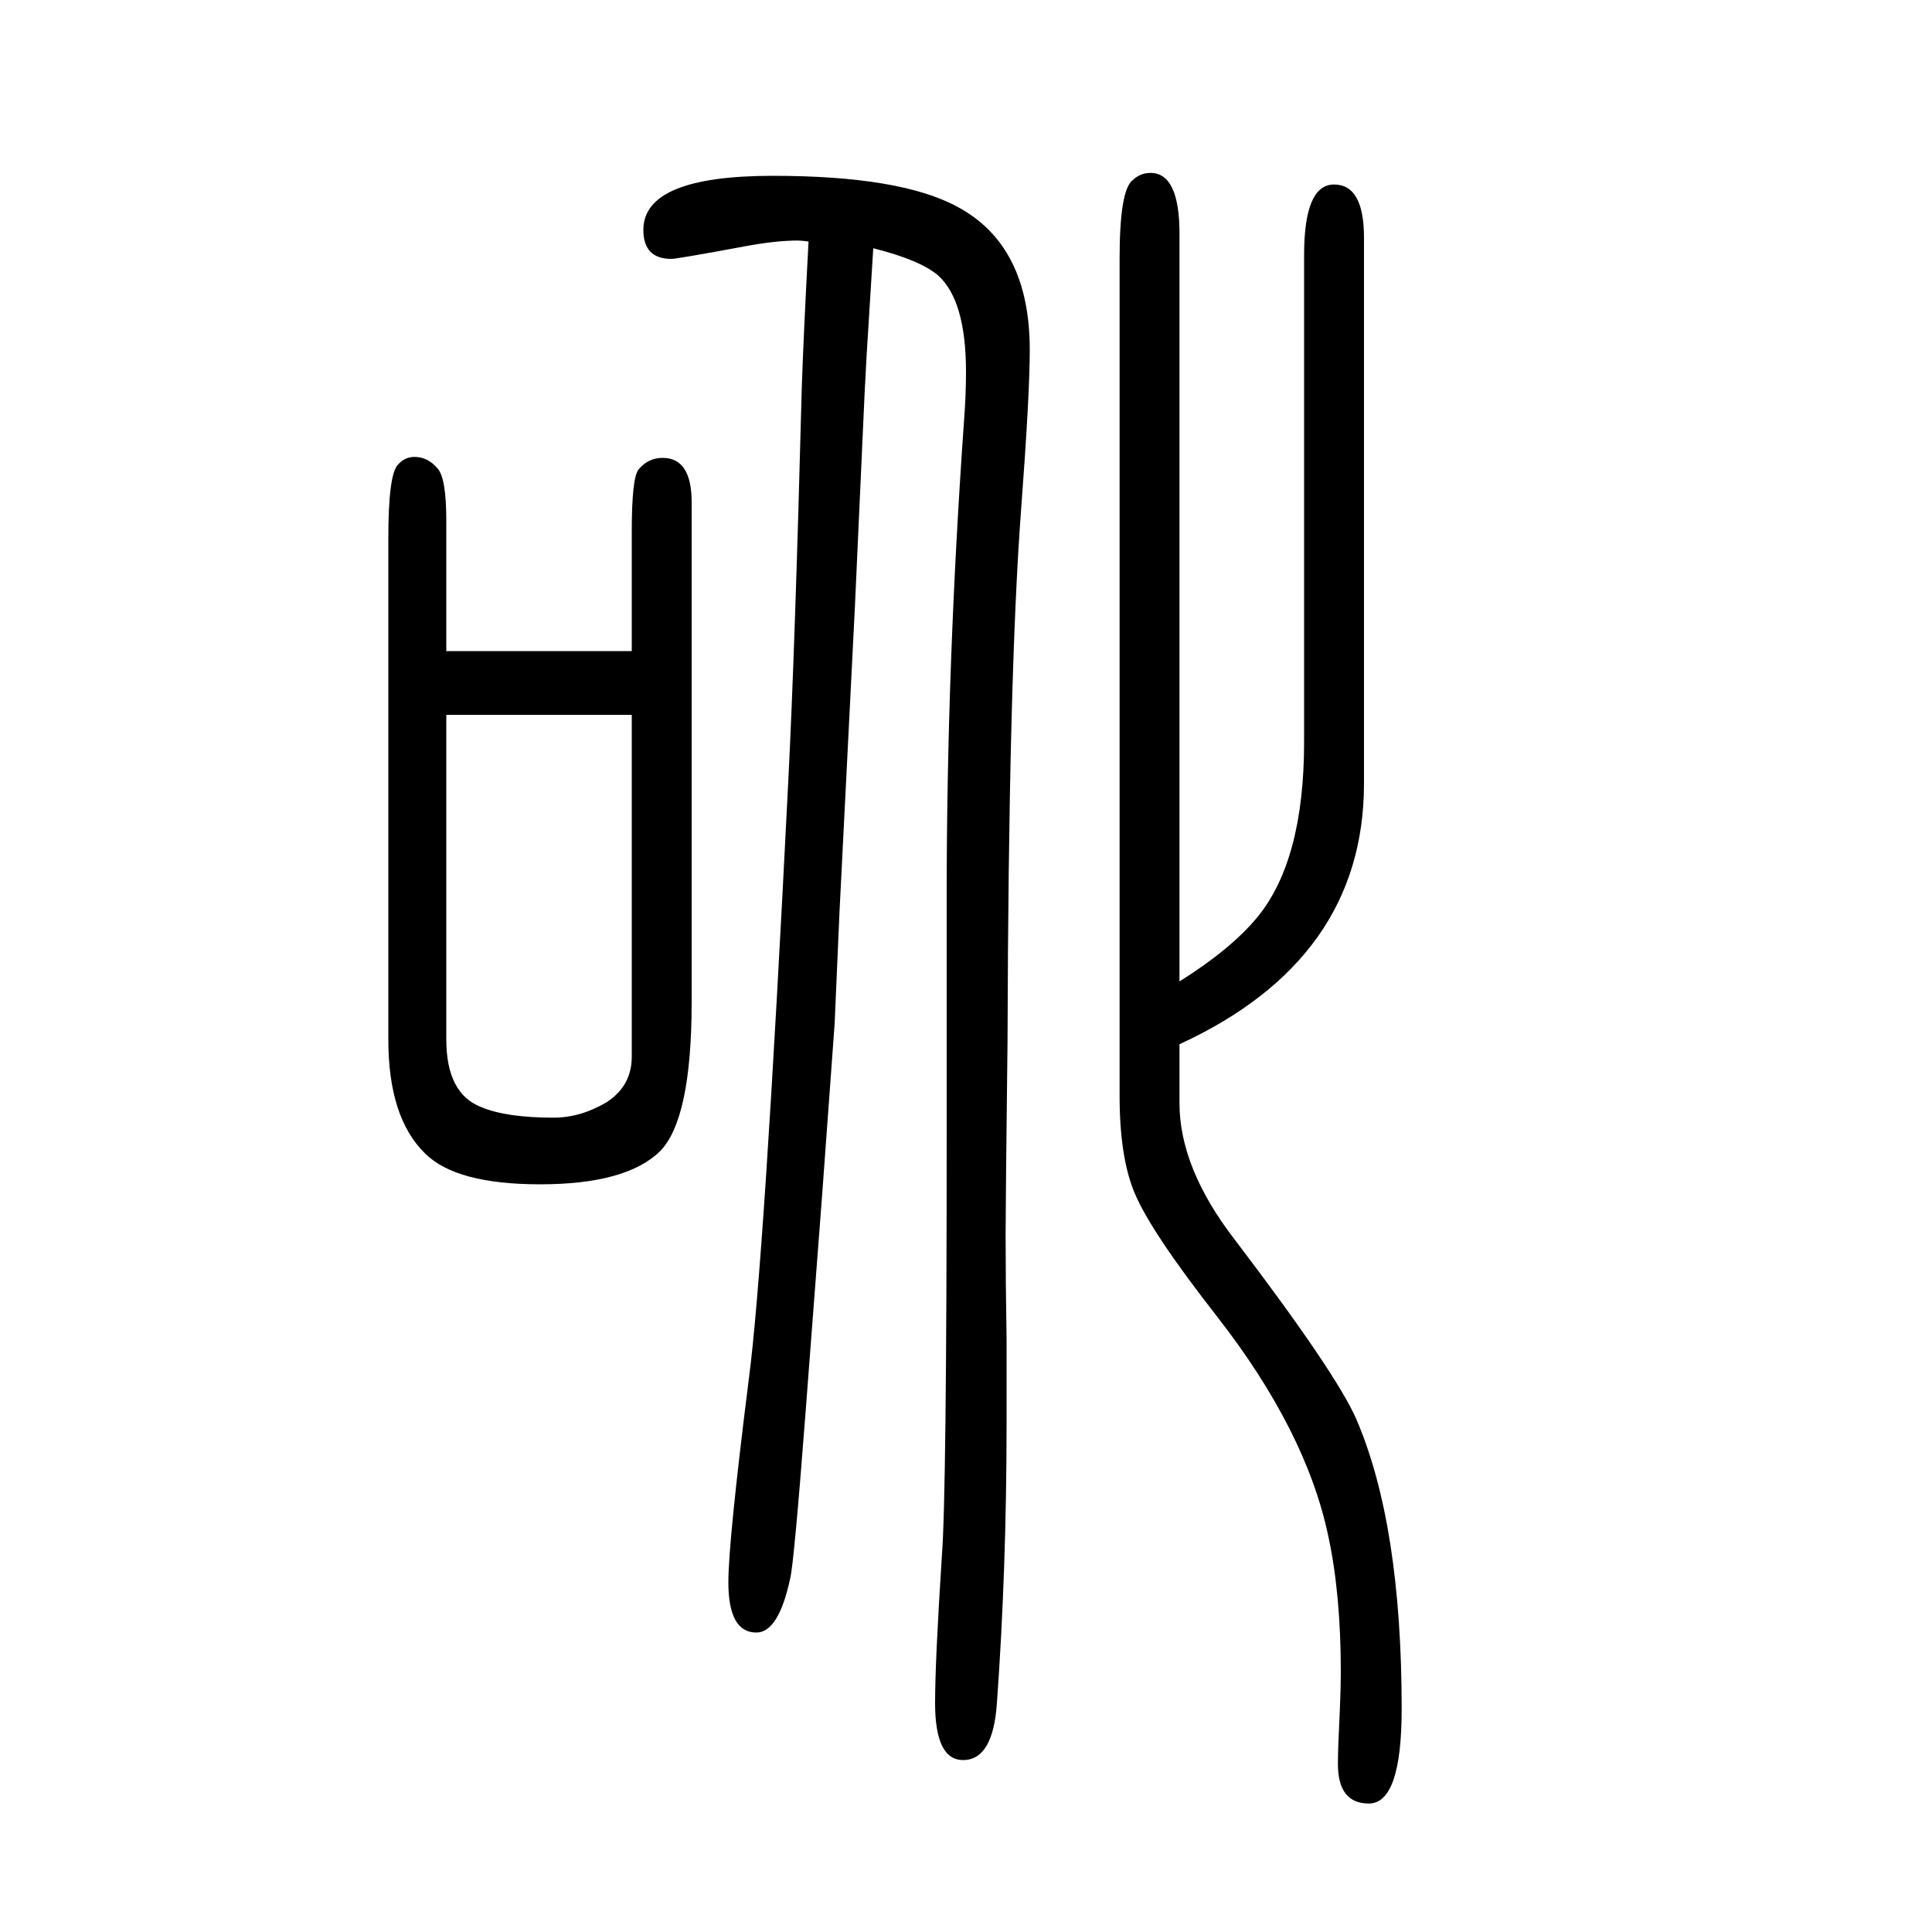 <svg xmlns="http://www.w3.org/2000/svg" xmlns:xlink="http://www.w3.org/1999/xlink" height="100" width="100" version="1.1"><path d="M654 976v124q0 55 7 64q10 12 25 12q30 0 30 -46v-517q0 -122 -33 -155q-35 -34 -124 -34q-87 0 -119 32q-38 37 -38 118v519q0 66 10 76q7 8 17 8q14 0 24 -12q9 -10 9 -54v-135h192zM654 910h-192v-336q0 -56 36 -70q26 -11 75 -11q28 0 55 16q26 17 26 47v354z
M1221 634q54 34 81 67q48 59 48 181v504q0 73 31 73t31 -55v-565q0 -182 -191 -270v-61q0 -67 57 -141q105 -138 126 -186q47 -109 47 -300q0 -98 -34 -98q-32 0 -32 41q0 16 2 56q1 23 1 39q0 81 -13 141q-23 109 -115 227q-68 87 -85 127q-16 37 -16 102v866q0 70 13 81
q8 8 19 8q30 0 30 -63v-774zM904 1393l-7 -113l-2 -38l-10 -220l-16 -317l-5 -115l-13 -178l-17 -223q-12 -157 -16 -173q-12 -56 -35 -56q-29 0 -29 52q0 42 21 209q16 120 41 620q7 137 14 408q2 58 7 151q-8 1 -11 1q-23 0 -55 -6q-70 -13 -76 -13q-29 0 -29 30
q0 56 134 56q132 0 191 -32q75 -40 75 -148q0 -47 -9 -166q-13 -174 -14 -549q-2 -171 -2 -201q0 -49 1 -108v-88q0 -150 -10 -289q-4 -59 -35 -59q-29 0 -29 59q0 43 7 152q5 62 5 439v245q0 238 18 492q2 26 2 50q0 74 -29 100q-19 16 -67 28z" style="" transform="scale(0.05 -0.05) translate(0 -1650)"/></svg>